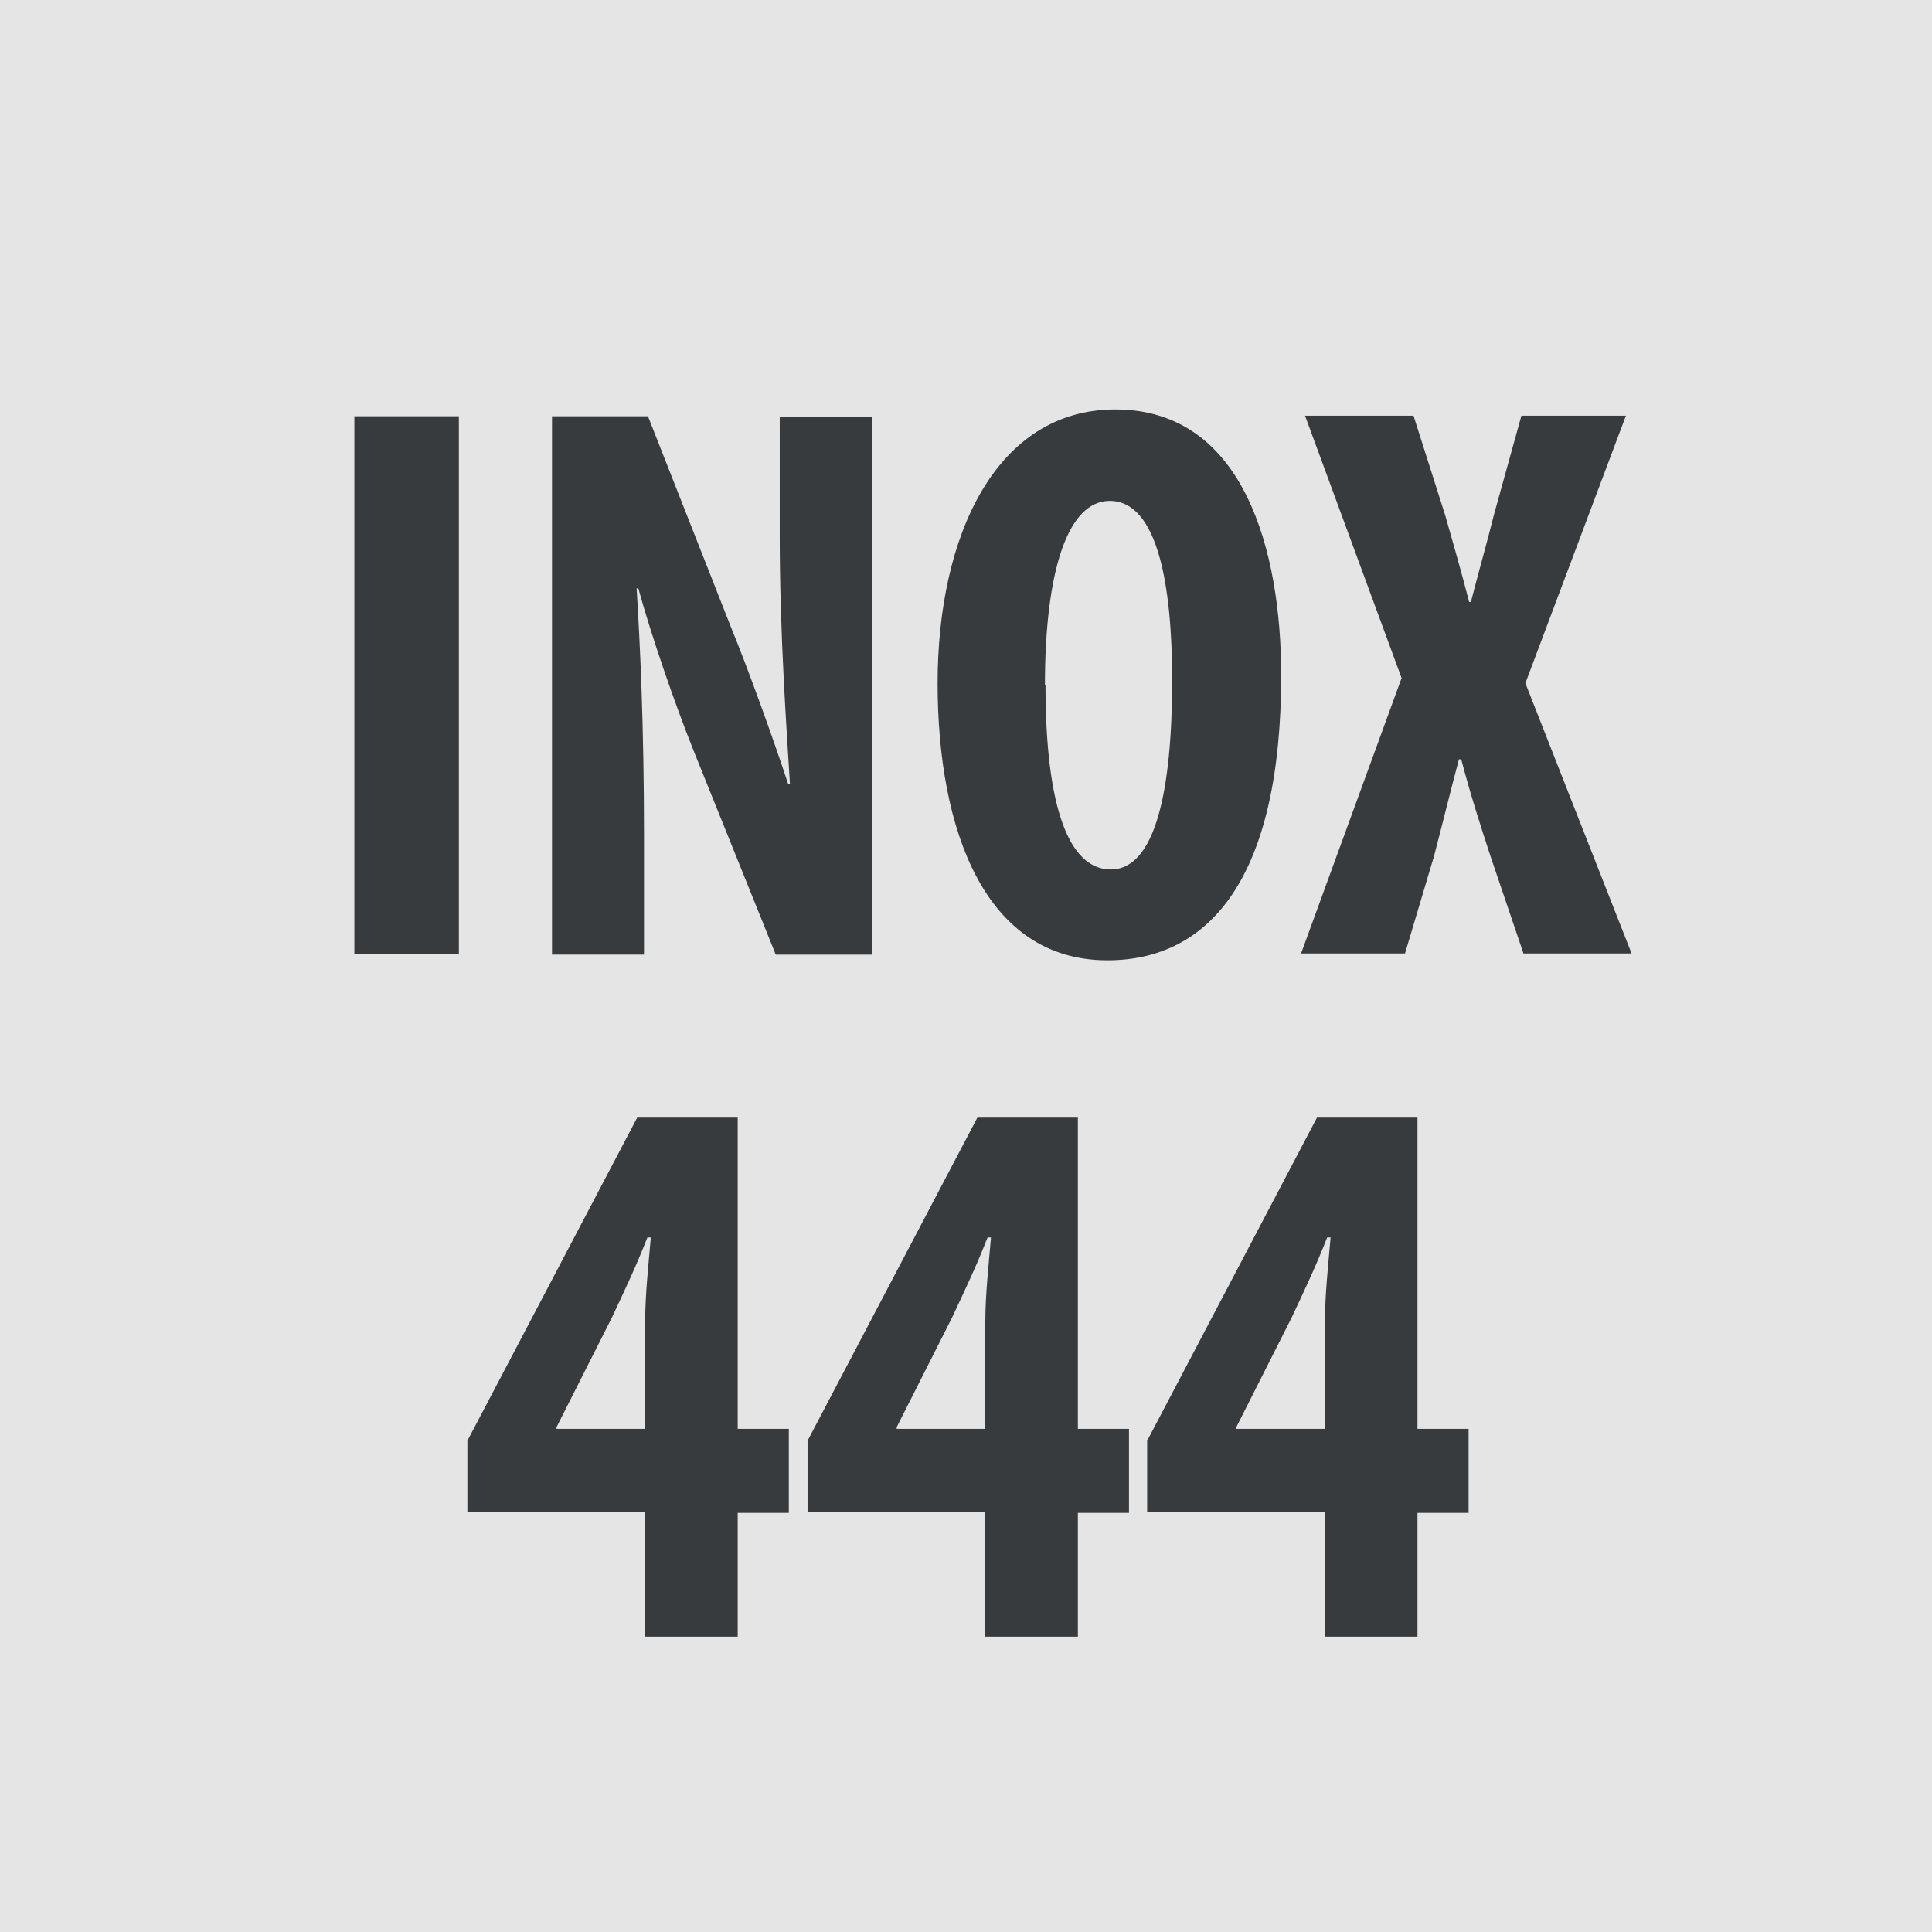 <?xml version="1.0" encoding="UTF-8"?>
<svg id="Layer_1" data-name="Layer 1" xmlns="http://www.w3.org/2000/svg" viewBox="0 0 34.02 34.02">
  <defs>
    <style>
      .cls-1 {
        fill: #383b3d;
      }

      .cls-2 {
        fill: #e5e5e5;
      }
    </style>
  </defs>
  <rect class="cls-2" width="34.02" height="34.02"/>
  <g>
    <path class="cls-1" d="m8.08,7.33v9.47h-1.84V7.33h1.84Z"/>
    <path class="cls-1" d="m9.72,16.8V7.33h1.69l1.46,3.71c.3.73.74,1.95,1.01,2.77h.03c-.06-1-.18-2.64-.18-4.38v-2.09h1.62v9.47h-1.69l-1.45-3.6c-.32-.8-.74-2.01-.97-2.85h-.03c.06.96.13,2.42.13,4.33v2.12h-1.62Z"/>
    <path class="cls-1" d="m22.56,11.89c0,3.57-1.26,5.02-3.06,5.02-2.15,0-2.99-2.28-2.99-4.88s1.03-4.82,3.13-4.82c2.28,0,2.92,2.52,2.92,4.68Zm-4.15.17c0,2.15.41,3.25,1.15,3.25.79,0,1.08-1.41,1.08-3.33,0-1.66-.25-3.16-1.1-3.16-.73,0-1.14,1.21-1.14,3.25Z"/>
    <path class="cls-1" d="m26.83,16.8l-.59-1.74c-.18-.55-.35-1.08-.51-1.69h-.04c-.16.6-.3,1.18-.44,1.71l-.51,1.71h-1.83l1.77-4.85-1.7-4.62h1.91l.56,1.76c.14.49.28.98.42,1.52h.03c.15-.58.28-1.03.41-1.55l.48-1.73h1.84l-1.77,4.71,1.87,4.76h-1.91Z"/>
    <path class="cls-1" d="m11.36,28.81v-2.18h-3.13v-1.26l2.99-5.69h1.77v5.48h.9v1.48h-.9v2.18h-1.63Zm0-3.65v-1.87c0-.49.06-1.03.1-1.5h-.06c-.2.51-.39.91-.63,1.42l-.97,1.92v.03h1.56Z"/>
    <path class="cls-1" d="m17.35,28.81v-2.18h-3.13v-1.26l2.99-5.69h1.77v5.48h.9v1.48h-.9v2.18h-1.63Zm0-3.65v-1.87c0-.49.06-1.03.1-1.5h-.06c-.2.51-.39.91-.63,1.42l-.97,1.92v.03h1.56Z"/>
    <path class="cls-1" d="m23.33,28.81v-2.18h-3.13v-1.26l2.99-5.69h1.77v5.48h.9v1.48h-.9v2.18h-1.63Zm0-3.65v-1.87c0-.49.06-1.03.1-1.5h-.06c-.2.51-.39.91-.63,1.42l-.97,1.92v.03h1.56Z"/>
  </g>
</svg>